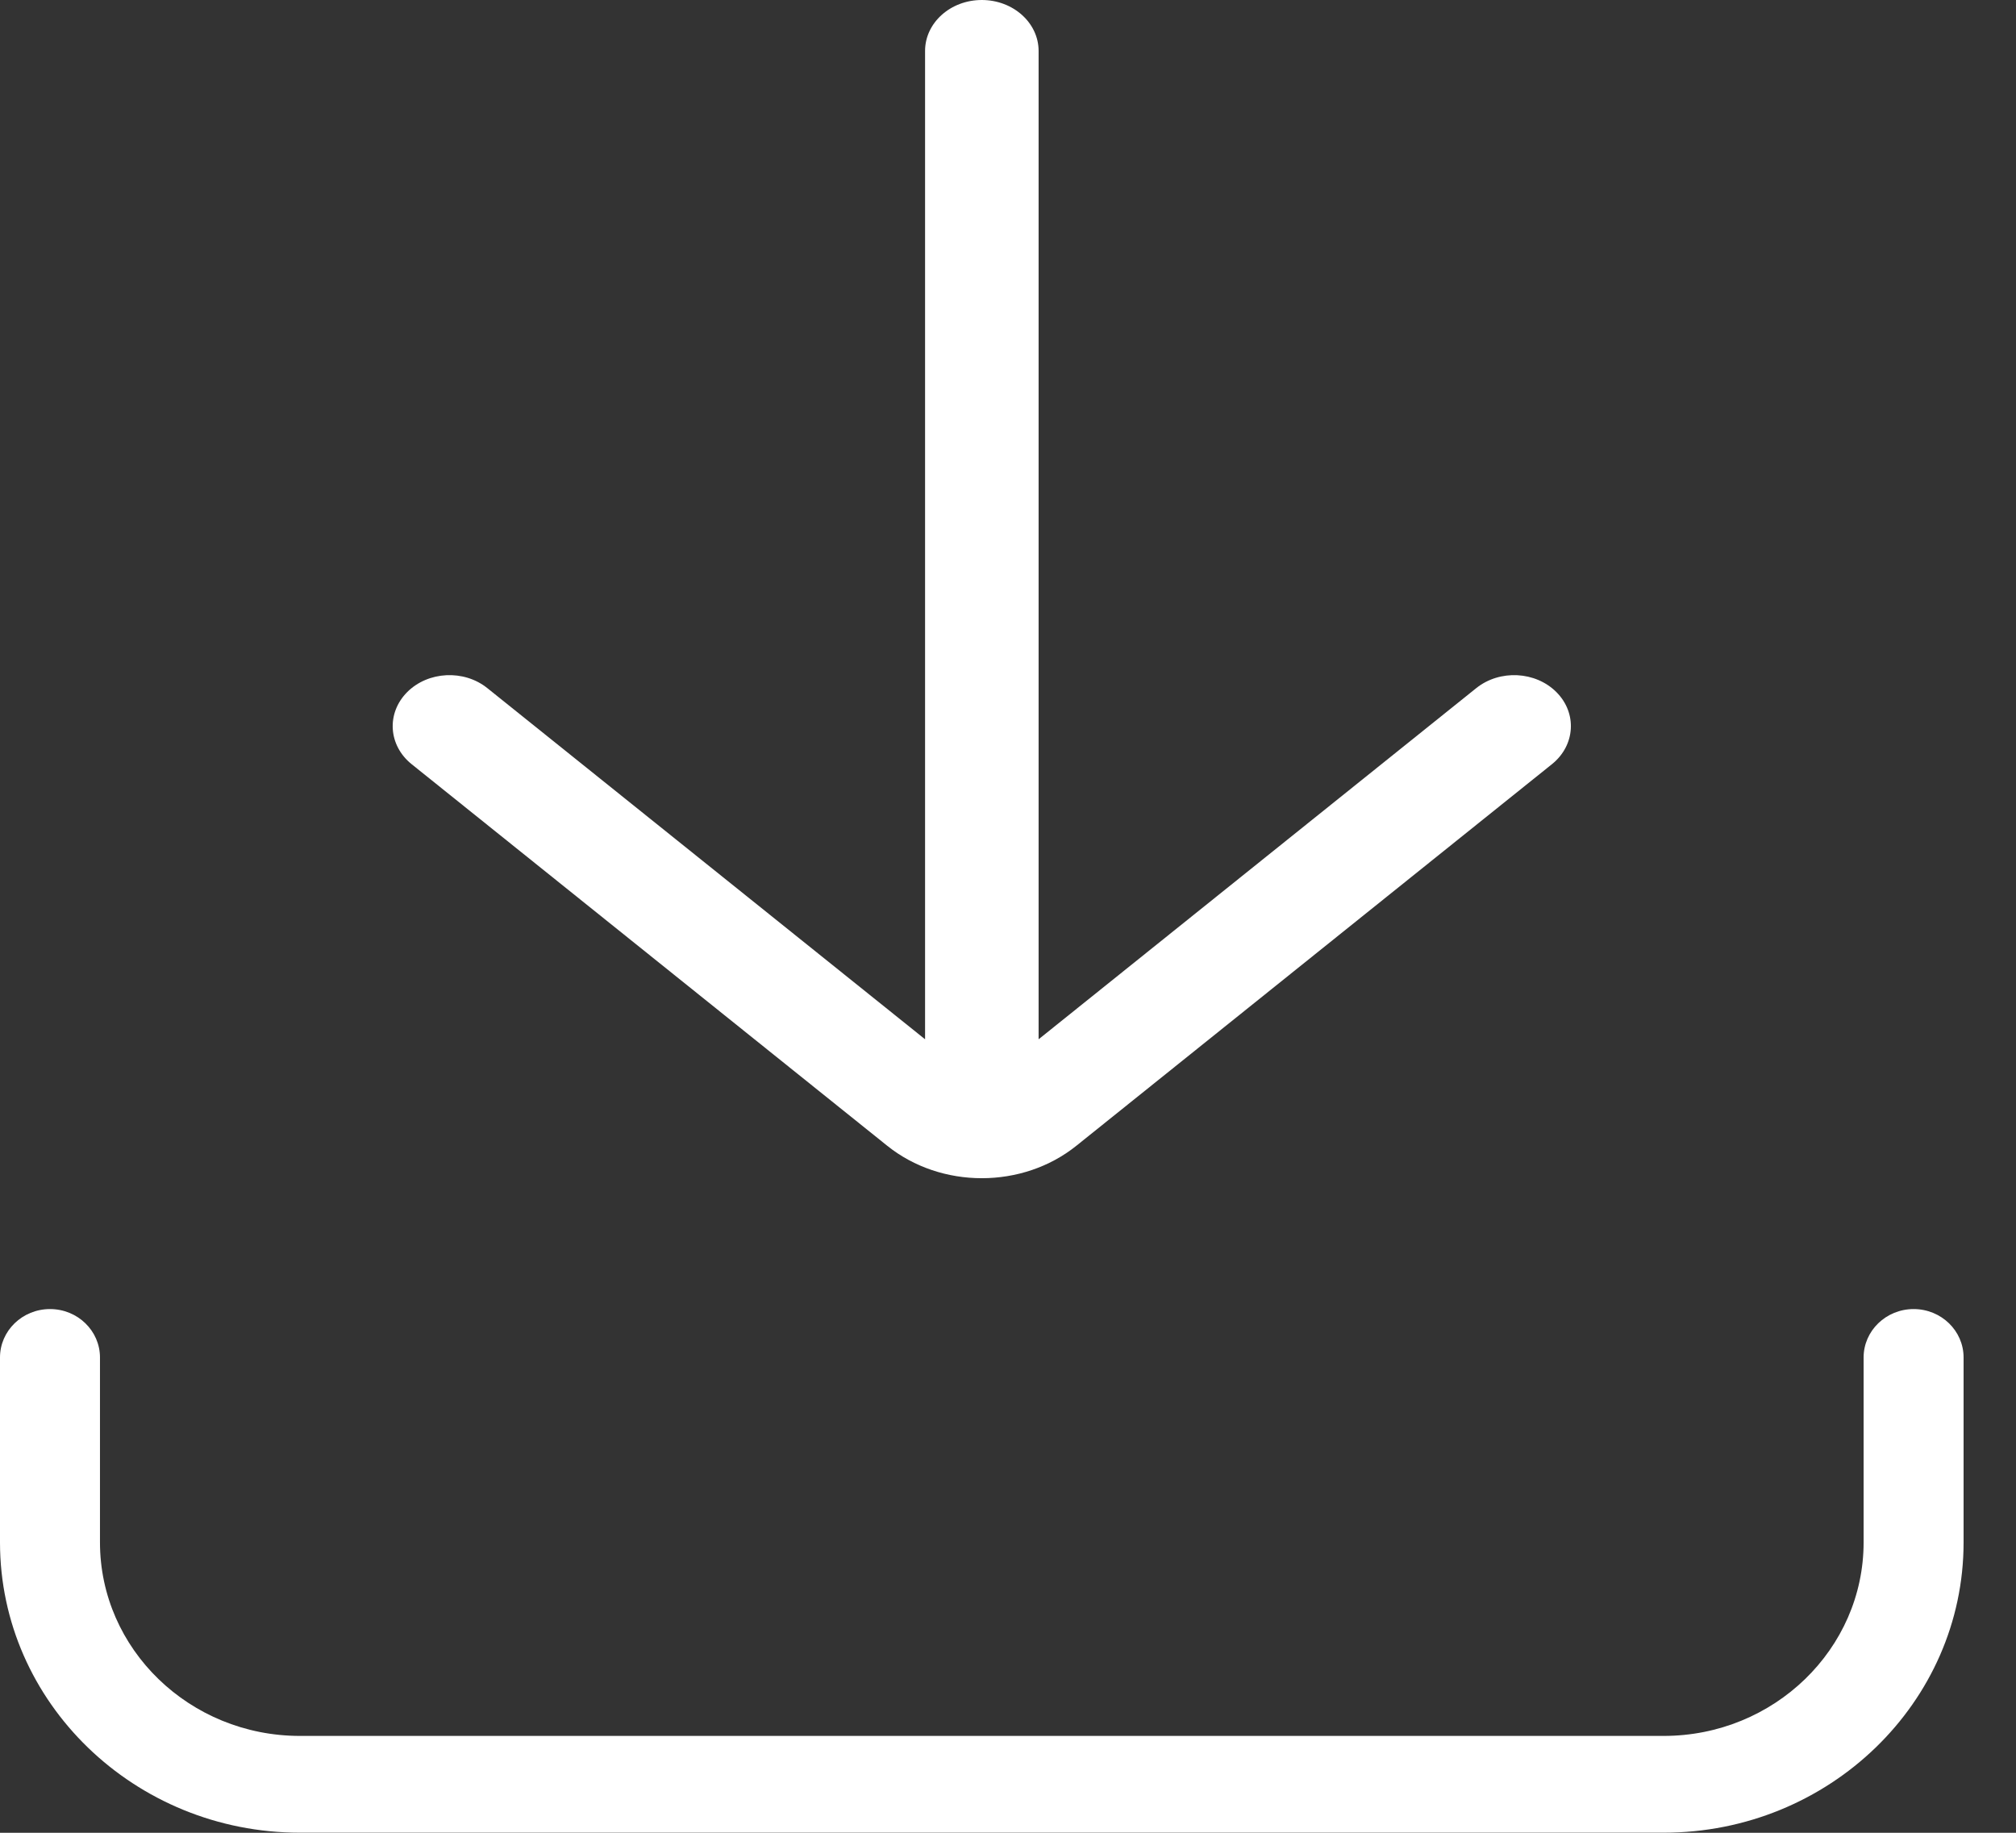 <svg width="22" height="20" viewBox="0 0 22 20" fill="none" xmlns="http://www.w3.org/2000/svg">
<rect x="0" y="0" width="22" height="20" fill="#333333" stroke="none"/>
<path d="M20.883 14.285C20.582 14.285 20.337 14.522 20.337 14.813V16.831C20.337 17.996 19.358 18.943 18.155 18.943H3.273C2.07 18.943 1.091 17.996 1.091 16.831V14.813C1.091 14.522 0.847 14.285 0.546 14.285C0.244 14.285 0 14.522 0 14.813V16.831C0 18.578 1.468 19.999 3.273 19.999H18.155C19.96 19.999 21.428 18.578 21.428 16.831V14.813C21.428 14.522 21.184 14.285 20.883 14.285Z" fill="white"/>
<path d="M16.985 7.553C16.757 7.324 16.366 7.304 16.11 7.509L11.334 11.341V0.556C11.334 0.249 11.056 -2.60586e-09 10.714 -2.60586e-09C10.372 -2.60586e-09 10.095 0.249 10.095 0.556V11.341L5.318 7.509C5.063 7.304 4.671 7.324 4.443 7.553C4.215 7.783 4.237 8.134 4.492 8.339L9.682 12.503C9.976 12.739 10.345 12.857 10.714 12.857C11.083 12.857 11.452 12.739 11.746 12.503L16.936 8.339C17.191 8.134 17.213 7.782 16.985 7.553Z" fill="white"/>
</svg>
